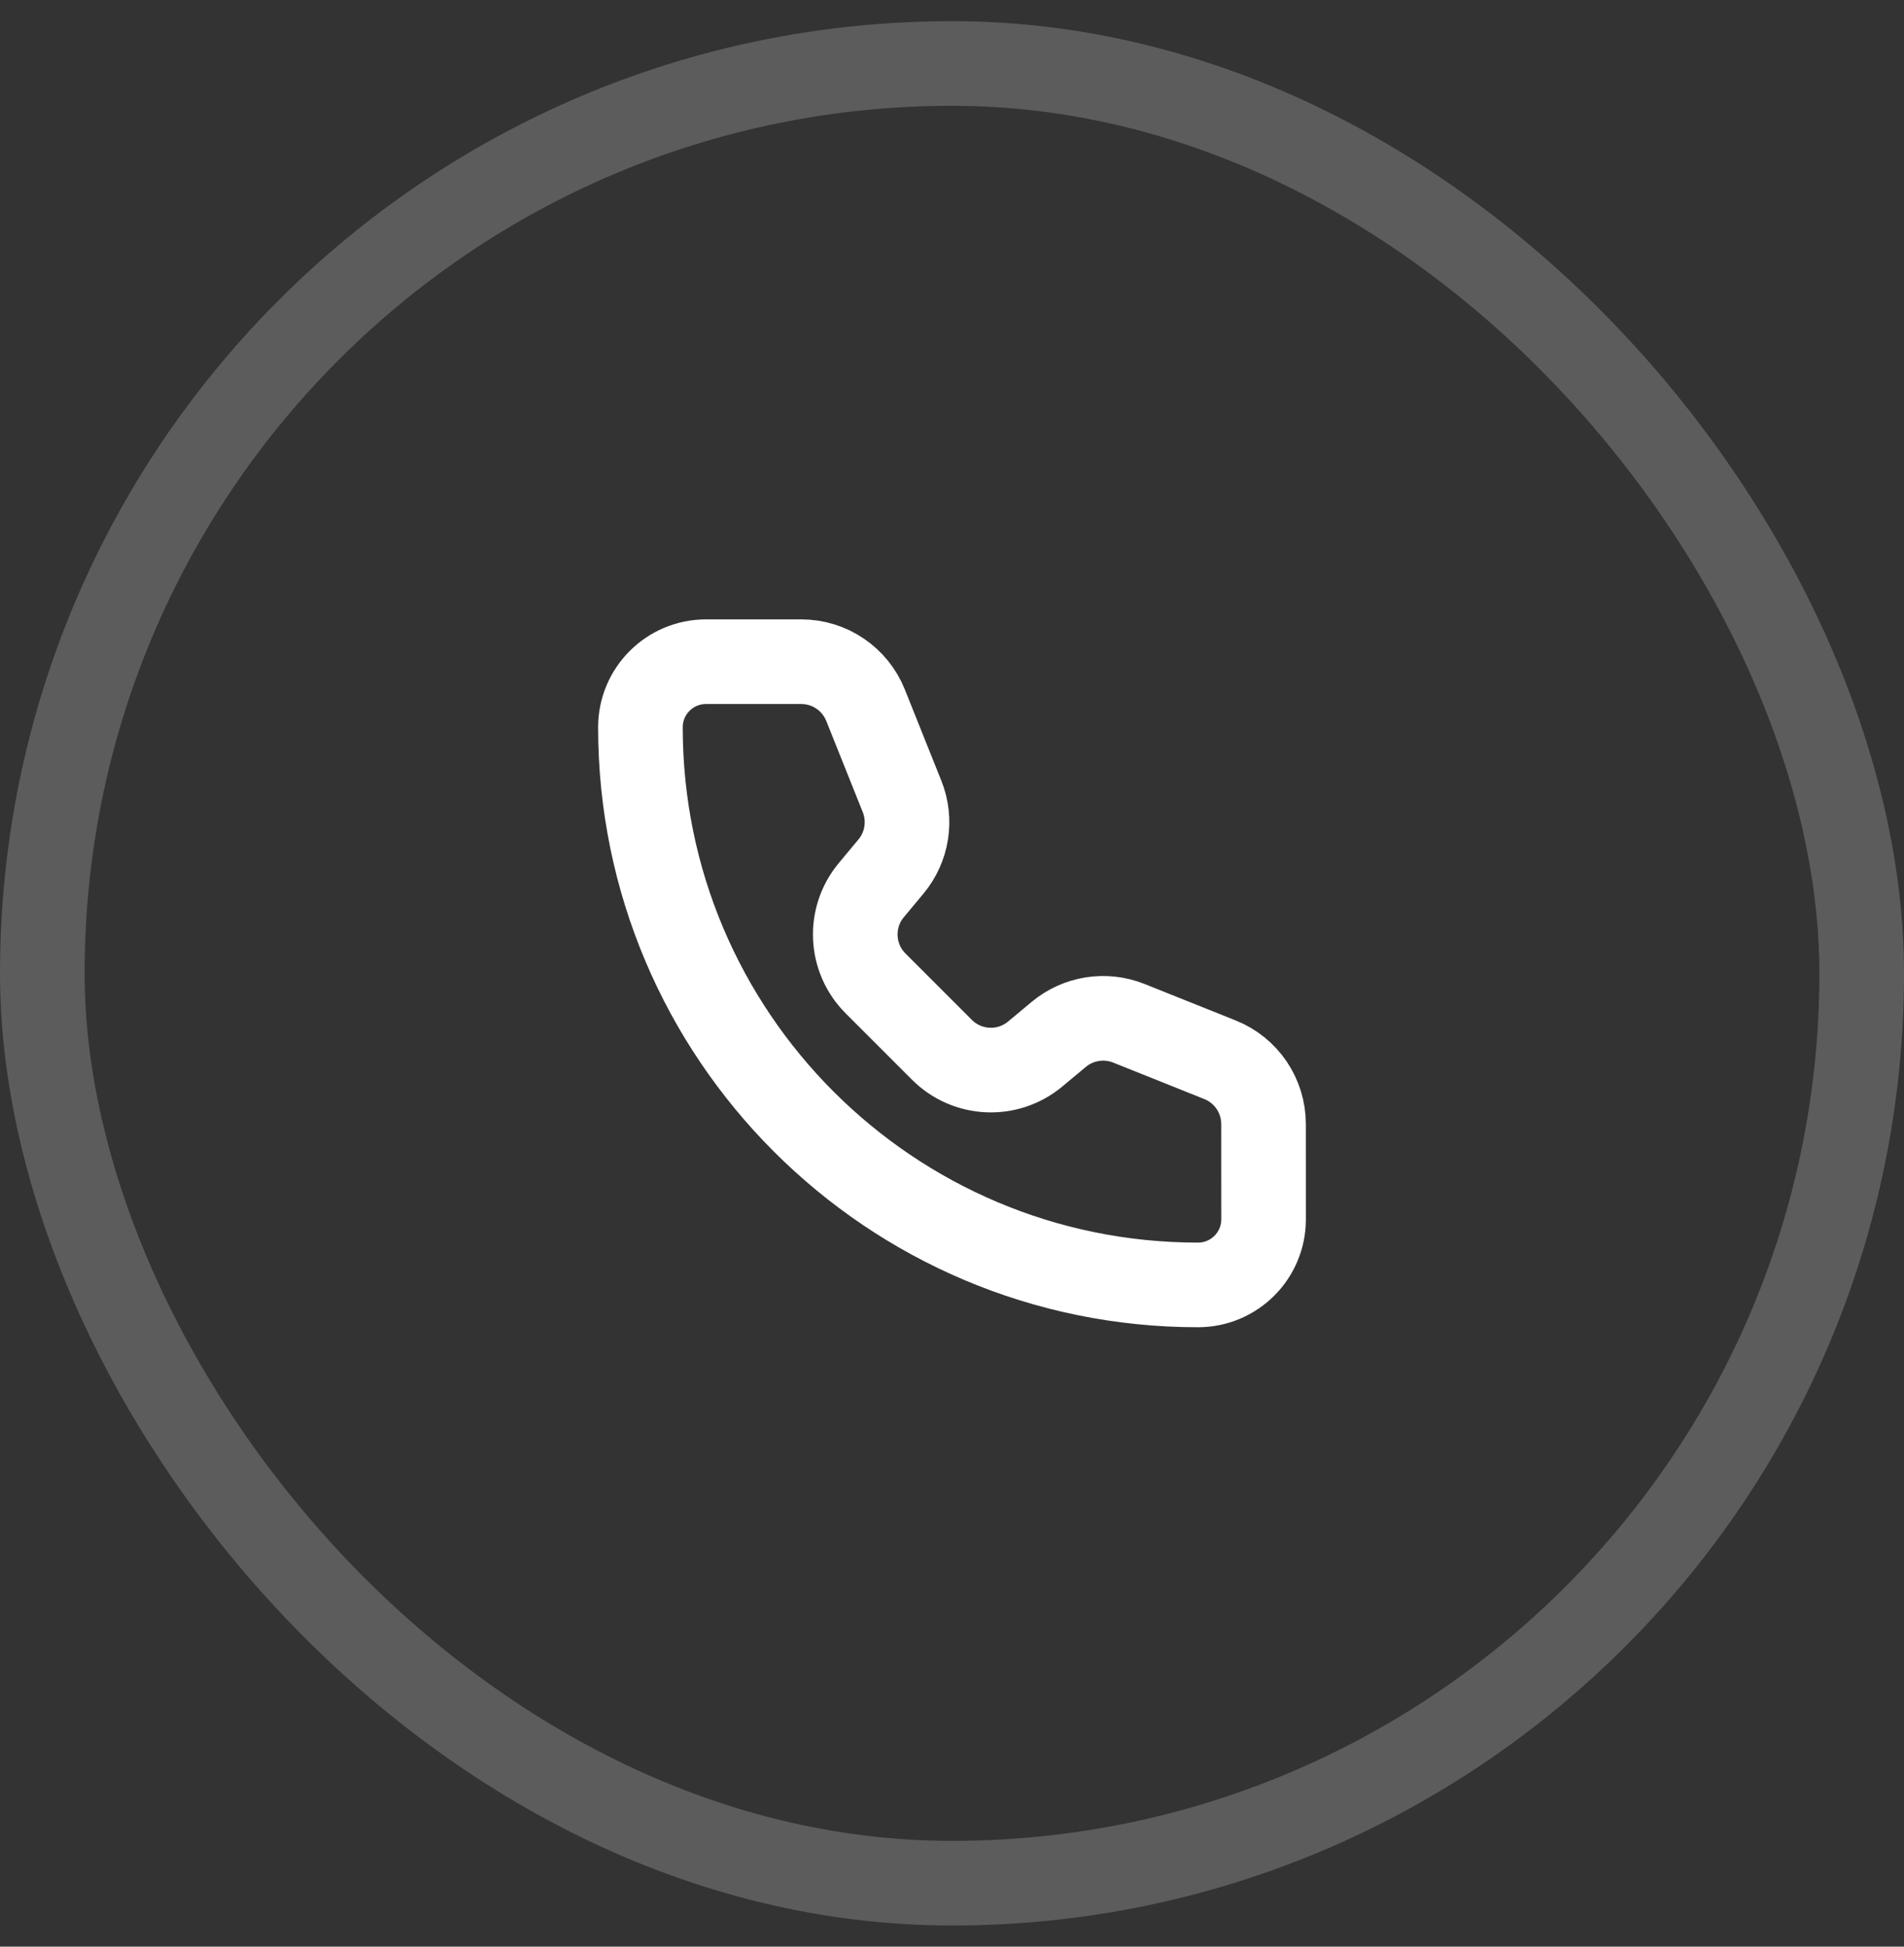 <svg width="45" height="46" viewBox="0 0 45 46" fill="none" xmlns="http://www.w3.org/2000/svg">
<rect x="0" y="0" width="45" height="46" fill="#333333" stroke="none"/>
<rect x="1" y="1.5" width="43" height="43" rx="21.5" stroke="white" stroke-opacity="0.2" stroke-width="2"/>
<path d="M20.457 16.665C20.208 16.044 19.607 15.636 18.938 15.636H16.687C15.83 15.636 15.136 16.33 15.136 17.186C15.136 24.464 21.036 30.363 28.314 30.363C29.17 30.363 29.864 29.669 29.864 28.813L29.863 26.562C29.863 25.893 29.456 25.291 28.835 25.043L26.679 24.18C26.12 23.957 25.485 24.058 25.023 24.443L24.466 24.907C23.816 25.449 22.86 25.405 22.262 24.807L20.693 23.238C20.095 22.64 20.051 21.684 20.593 21.034L21.057 20.477C21.442 20.015 21.543 19.379 21.32 18.821L20.457 16.665Z" stroke="white" stroke-width="2" stroke-linecap="round" stroke-linejoin="round"/>
</svg>
